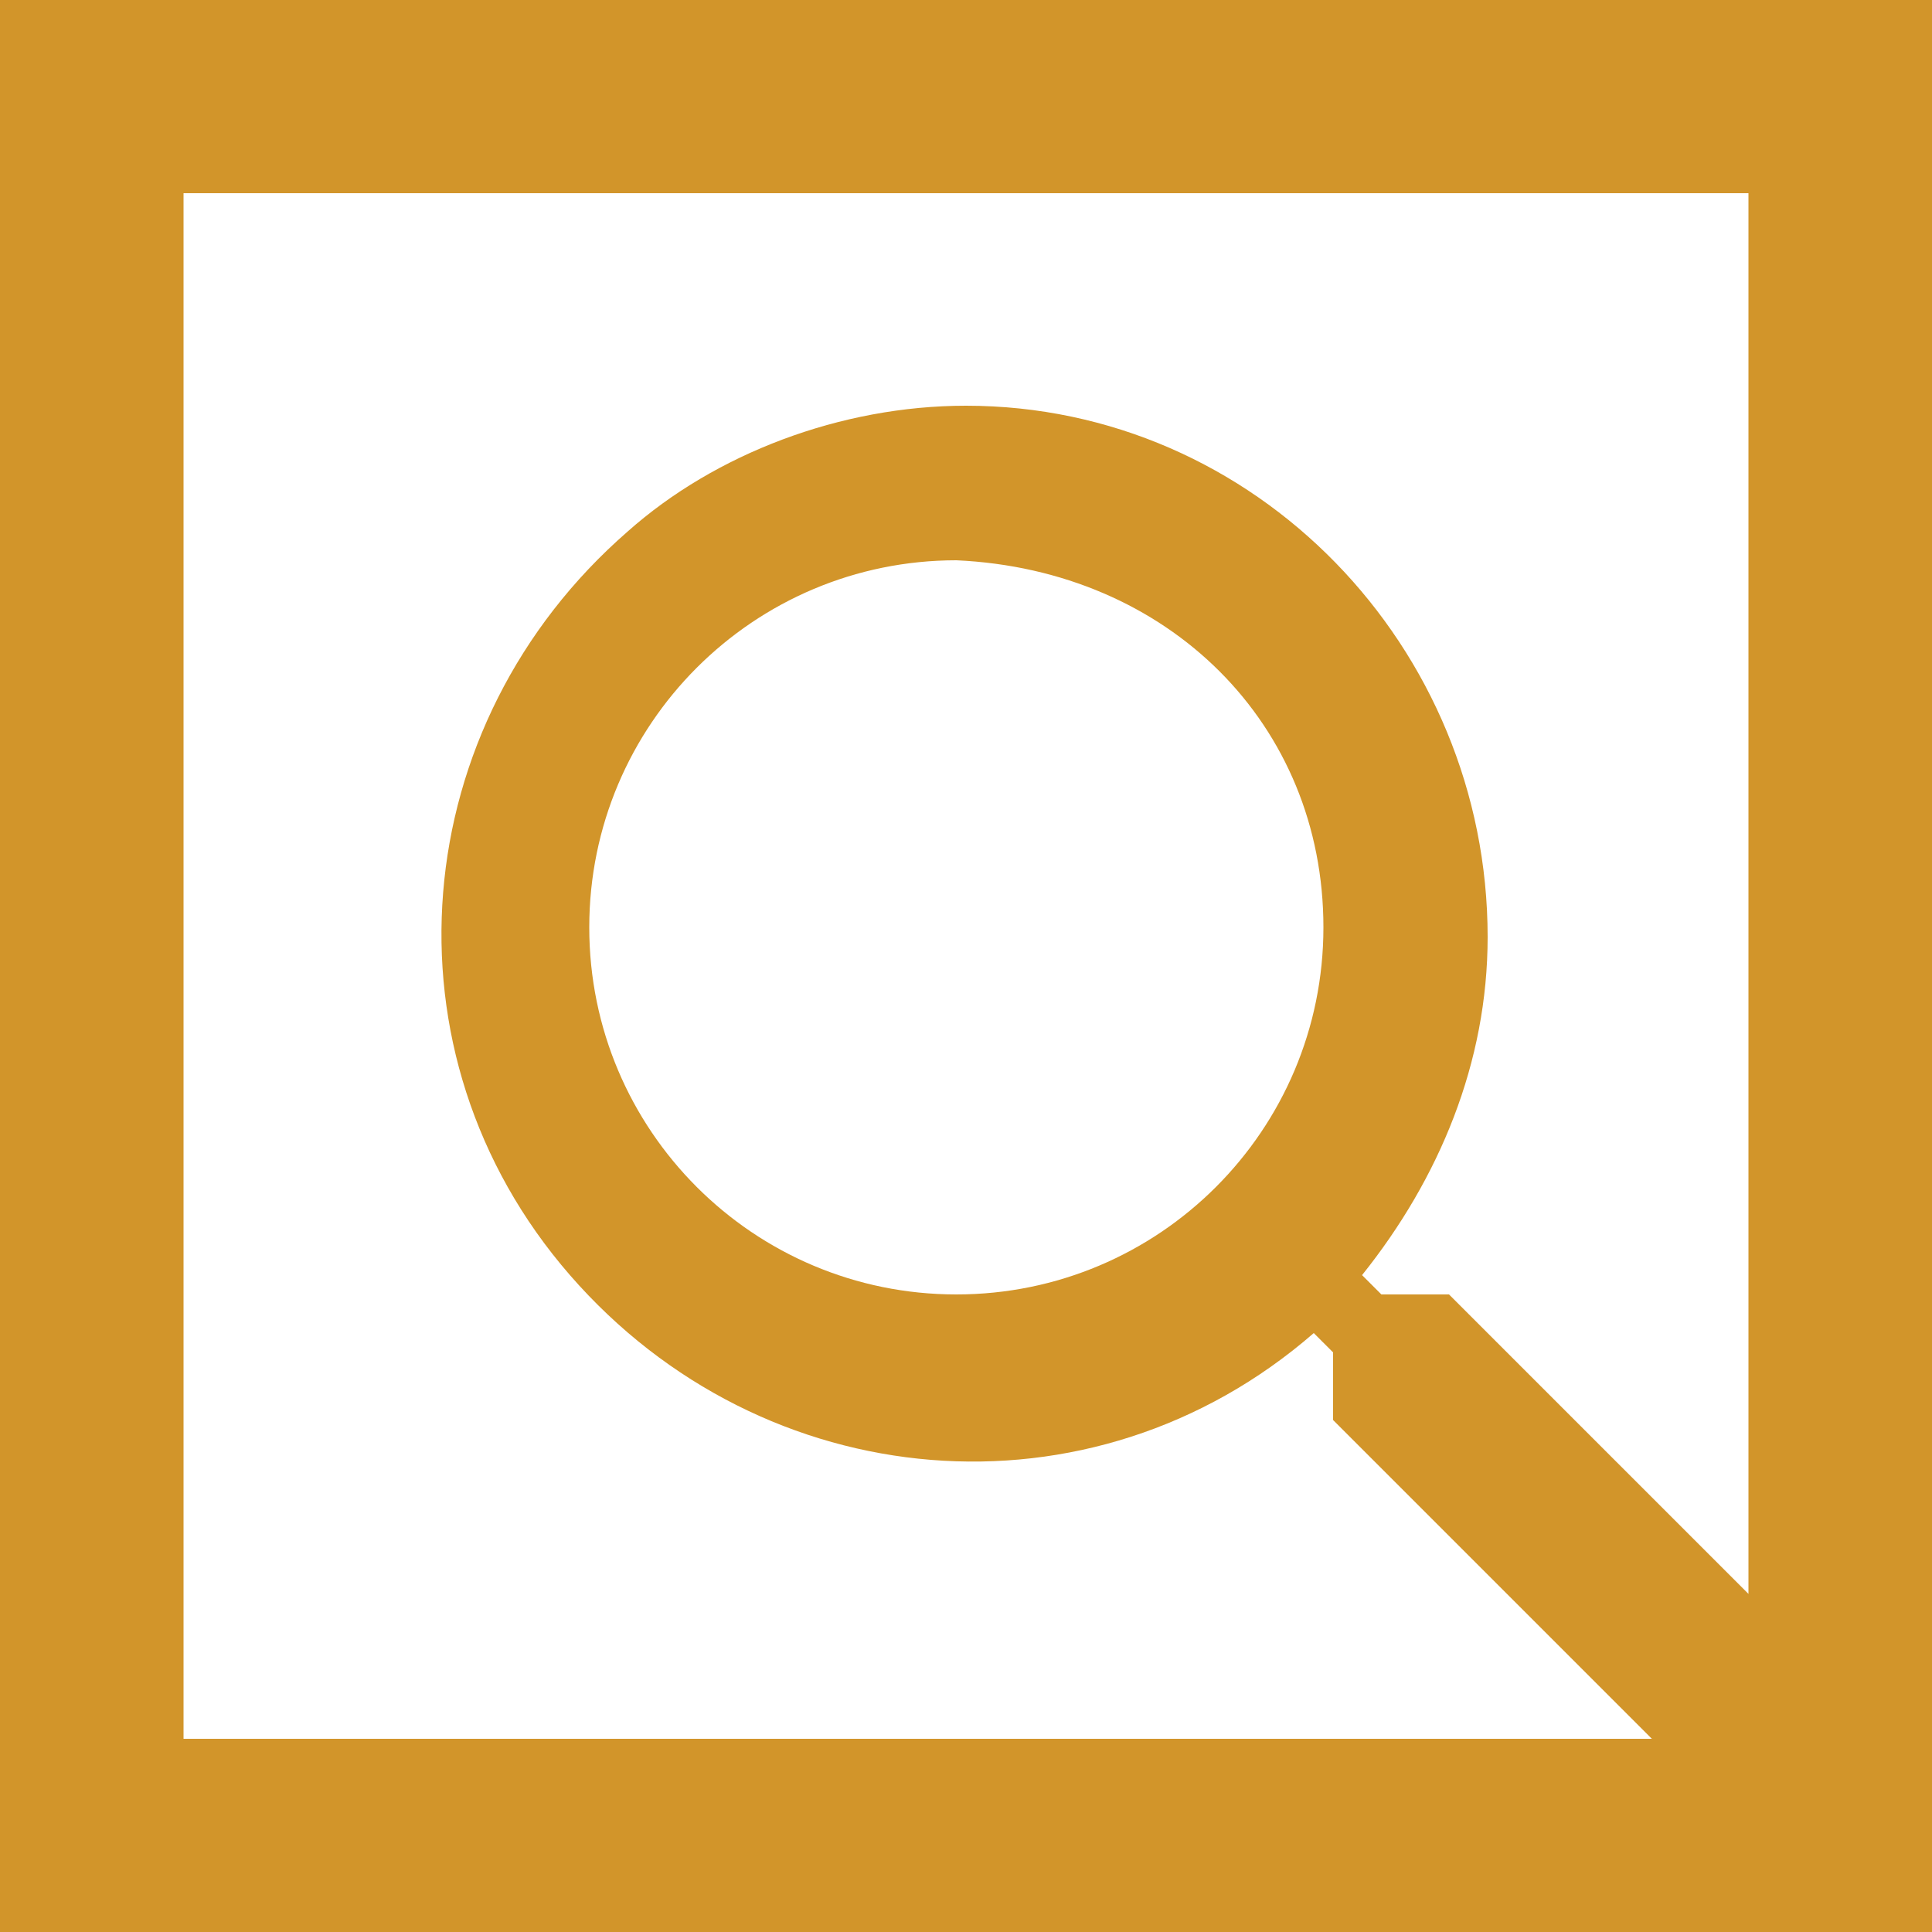 <svg version="1.1" id="Layer_1___qAMsjEpA" xmlns="http://www.w3.org/2000/svg" xmlns:xlink="http://www.w3.org/1999/xlink" x="0px" y="0px" viewBox="0 0 20 20" style="enable-background:new 0 0 20 20;" xml:space="preserve">
<style type="text/css">
	.st0{fill:#ED2224;}
	.st1{fill:#2873BA;}
	.st2{fill:#10753B;}
	.st3{fill:#6EB247;}
	.st4{fill:#43A2D7;}
	.st5{fill:#FFCA13;}
	.st6{fill:#D2952A;}
	.st7{fill:#ED1C24;}
	.st8{fill:#010101;}
	.st9{fill:#F6851F;}
	.st10{fill:#989898;}
	.st11{fill:#492078;}
</style>
<path class="st6" d="M0,0v20h20V0H0z M1.9,2h16.2v14.5L15,13.4h-0.7l-0.2-0.2c0.8-1,1.3-2.2,1.3-3.5c0-3-2.4-5.5-5.4-5.5l0,0
	c-1.3,0-2.6,0.5-3.5,1.3c-2.3,2-2.6,5.4-0.6,7.7c2,2.3,5.4,2.6,7.7,0.6l0.2,0.2v0.7l3.3,3.3H1.9V2z M13.7,9.6c0,2.1-1.7,3.8-3.8,3.8
	s-3.8-1.7-3.8-3.8s1.7-3.8,3.8-3.8c0,0,0,0,0,0C12.1,5.9,13.7,7.5,13.7,9.6z"></path>
</svg>